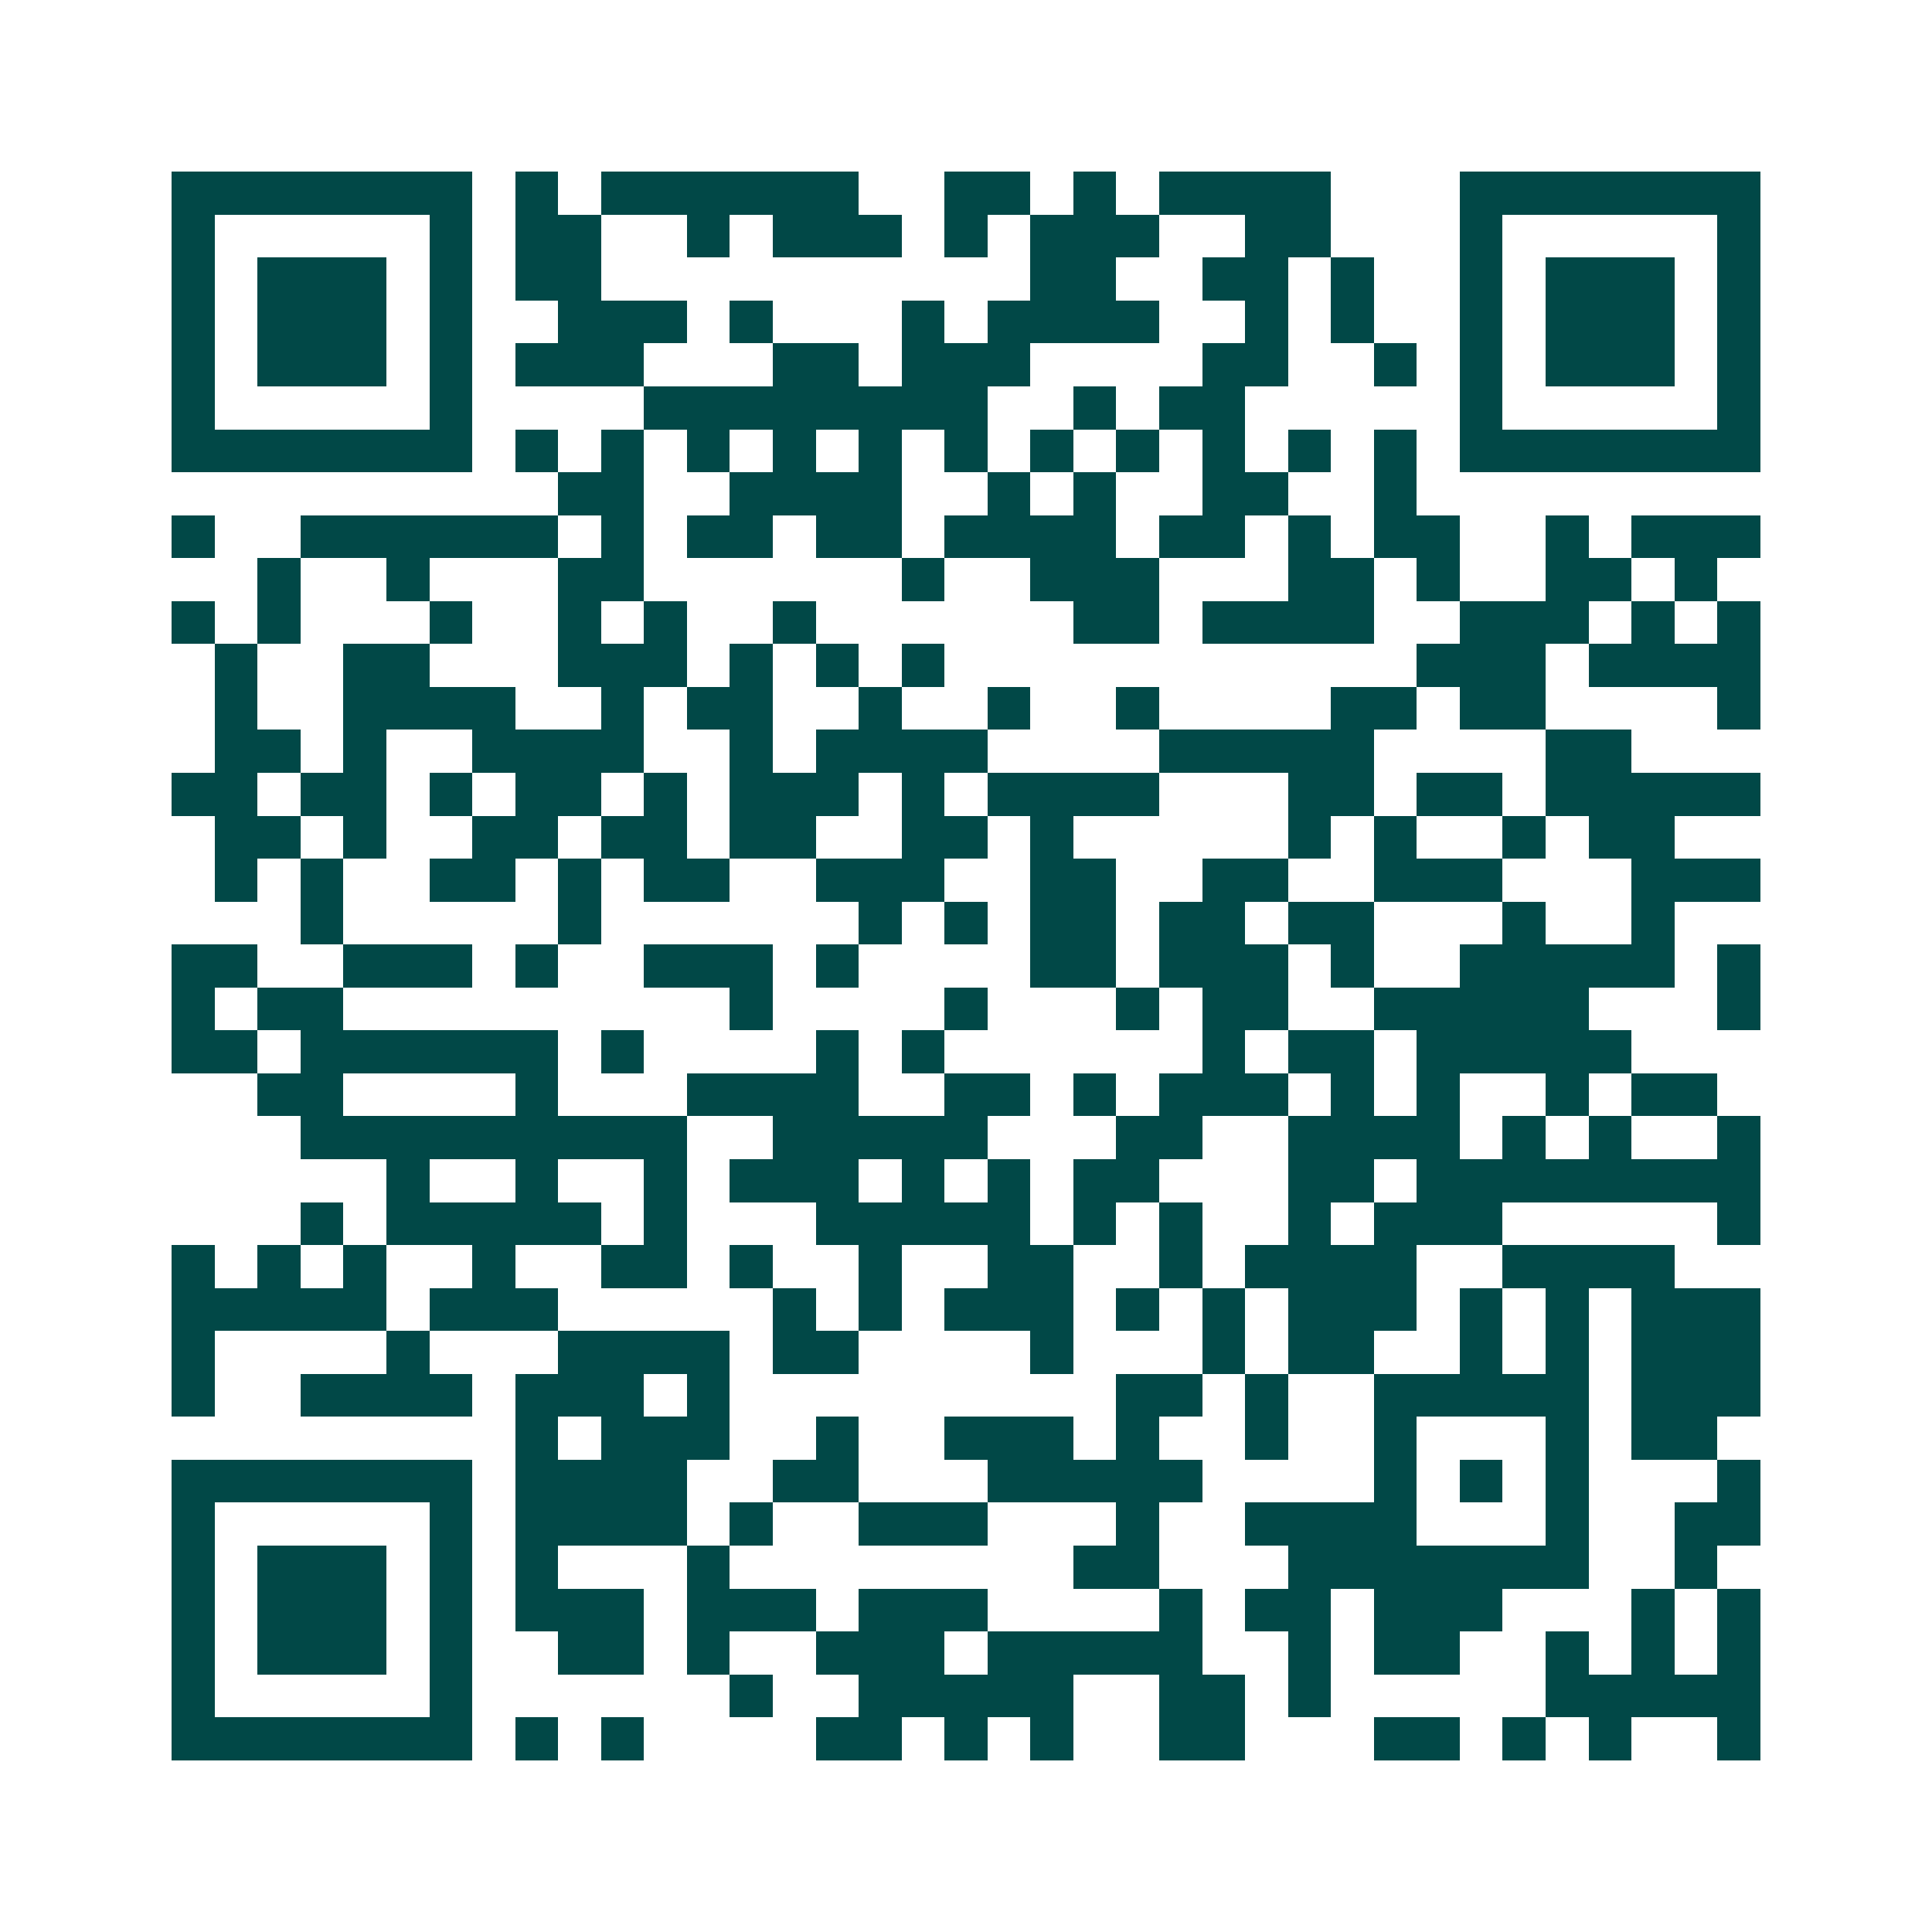 <svg xmlns="http://www.w3.org/2000/svg" width="200" height="200" viewBox="0 0 45 45" shape-rendering="crispEdges"><path fill="#ffffff" d="M0 0h45v45H0z"/><path stroke="#014847" d="M4 4.5h7m1 0h1m1 0h6m2 0h2m1 0h1m1 0h4m3 0h7M4 5.5h1m5 0h1m1 0h2m2 0h1m1 0h3m1 0h1m1 0h3m2 0h2m3 0h1m5 0h1M4 6.5h1m1 0h3m1 0h1m1 0h2m10 0h2m2 0h2m1 0h1m2 0h1m1 0h3m1 0h1M4 7.5h1m1 0h3m1 0h1m2 0h3m1 0h1m3 0h1m1 0h4m2 0h1m1 0h1m2 0h1m1 0h3m1 0h1M4 8.5h1m1 0h3m1 0h1m1 0h3m3 0h2m1 0h3m4 0h2m2 0h1m1 0h1m1 0h3m1 0h1M4 9.5h1m5 0h1m4 0h8m2 0h1m1 0h2m5 0h1m5 0h1M4 10.5h7m1 0h1m1 0h1m1 0h1m1 0h1m1 0h1m1 0h1m1 0h1m1 0h1m1 0h1m1 0h1m1 0h1m1 0h7M13 11.5h2m2 0h4m2 0h1m1 0h1m2 0h2m2 0h1M4 12.5h1m2 0h6m1 0h1m1 0h2m1 0h2m1 0h4m1 0h2m1 0h1m1 0h2m2 0h1m1 0h3M6 13.5h1m2 0h1m3 0h2m6 0h1m2 0h3m3 0h2m1 0h1m2 0h2m1 0h1M4 14.5h1m1 0h1m3 0h1m2 0h1m1 0h1m2 0h1m6 0h2m1 0h4m2 0h3m1 0h1m1 0h1M5 15.5h1m2 0h2m3 0h3m1 0h1m1 0h1m1 0h1m11 0h3m1 0h4M5 16.5h1m2 0h4m2 0h1m1 0h2m2 0h1m2 0h1m2 0h1m4 0h2m1 0h2m4 0h1M5 17.5h2m1 0h1m2 0h4m2 0h1m1 0h4m4 0h5m4 0h2M4 18.5h2m1 0h2m1 0h1m1 0h2m1 0h1m1 0h3m1 0h1m1 0h4m3 0h2m1 0h2m1 0h5M5 19.5h2m1 0h1m2 0h2m1 0h2m1 0h2m2 0h2m1 0h1m5 0h1m1 0h1m2 0h1m1 0h2M5 20.5h1m1 0h1m2 0h2m1 0h1m1 0h2m2 0h3m2 0h2m2 0h2m2 0h3m3 0h3M7 21.5h1m5 0h1m6 0h1m1 0h1m1 0h2m1 0h2m1 0h2m3 0h1m2 0h1M4 22.5h2m2 0h3m1 0h1m2 0h3m1 0h1m4 0h2m1 0h3m1 0h1m2 0h5m1 0h1M4 23.5h1m1 0h2m9 0h1m4 0h1m3 0h1m1 0h2m2 0h5m3 0h1M4 24.5h2m1 0h6m1 0h1m4 0h1m1 0h1m6 0h1m1 0h2m1 0h5M6 25.5h2m4 0h1m3 0h4m2 0h2m1 0h1m1 0h3m1 0h1m1 0h1m2 0h1m1 0h2M7 26.5h9m2 0h5m3 0h2m2 0h4m1 0h1m1 0h1m2 0h1M9 27.5h1m2 0h1m2 0h1m1 0h3m1 0h1m1 0h1m1 0h2m3 0h2m1 0h8M7 28.5h1m1 0h5m1 0h1m3 0h5m1 0h1m1 0h1m2 0h1m1 0h3m5 0h1M4 29.5h1m1 0h1m1 0h1m2 0h1m2 0h2m1 0h1m2 0h1m2 0h2m2 0h1m1 0h4m2 0h4M4 30.5h5m1 0h3m5 0h1m1 0h1m1 0h3m1 0h1m1 0h1m1 0h3m1 0h1m1 0h1m1 0h3M4 31.5h1m4 0h1m3 0h4m1 0h2m4 0h1m3 0h1m1 0h2m2 0h1m1 0h1m1 0h3M4 32.5h1m2 0h4m1 0h3m1 0h1m9 0h2m1 0h1m2 0h5m1 0h3M12 33.5h1m1 0h3m2 0h1m2 0h3m1 0h1m2 0h1m2 0h1m3 0h1m1 0h2M4 34.5h7m1 0h4m2 0h2m3 0h5m4 0h1m1 0h1m1 0h1m3 0h1M4 35.5h1m5 0h1m1 0h4m1 0h1m2 0h3m3 0h1m2 0h4m3 0h1m2 0h2M4 36.5h1m1 0h3m1 0h1m1 0h1m3 0h1m8 0h2m3 0h7m2 0h1M4 37.5h1m1 0h3m1 0h1m1 0h3m1 0h3m1 0h3m4 0h1m1 0h2m1 0h3m3 0h1m1 0h1M4 38.5h1m1 0h3m1 0h1m2 0h2m1 0h1m2 0h3m1 0h5m2 0h1m1 0h2m2 0h1m1 0h1m1 0h1M4 39.5h1m5 0h1m6 0h1m2 0h5m2 0h2m1 0h1m5 0h5M4 40.5h7m1 0h1m1 0h1m4 0h2m1 0h1m1 0h1m2 0h2m3 0h2m1 0h1m1 0h1m2 0h1"/></svg>
